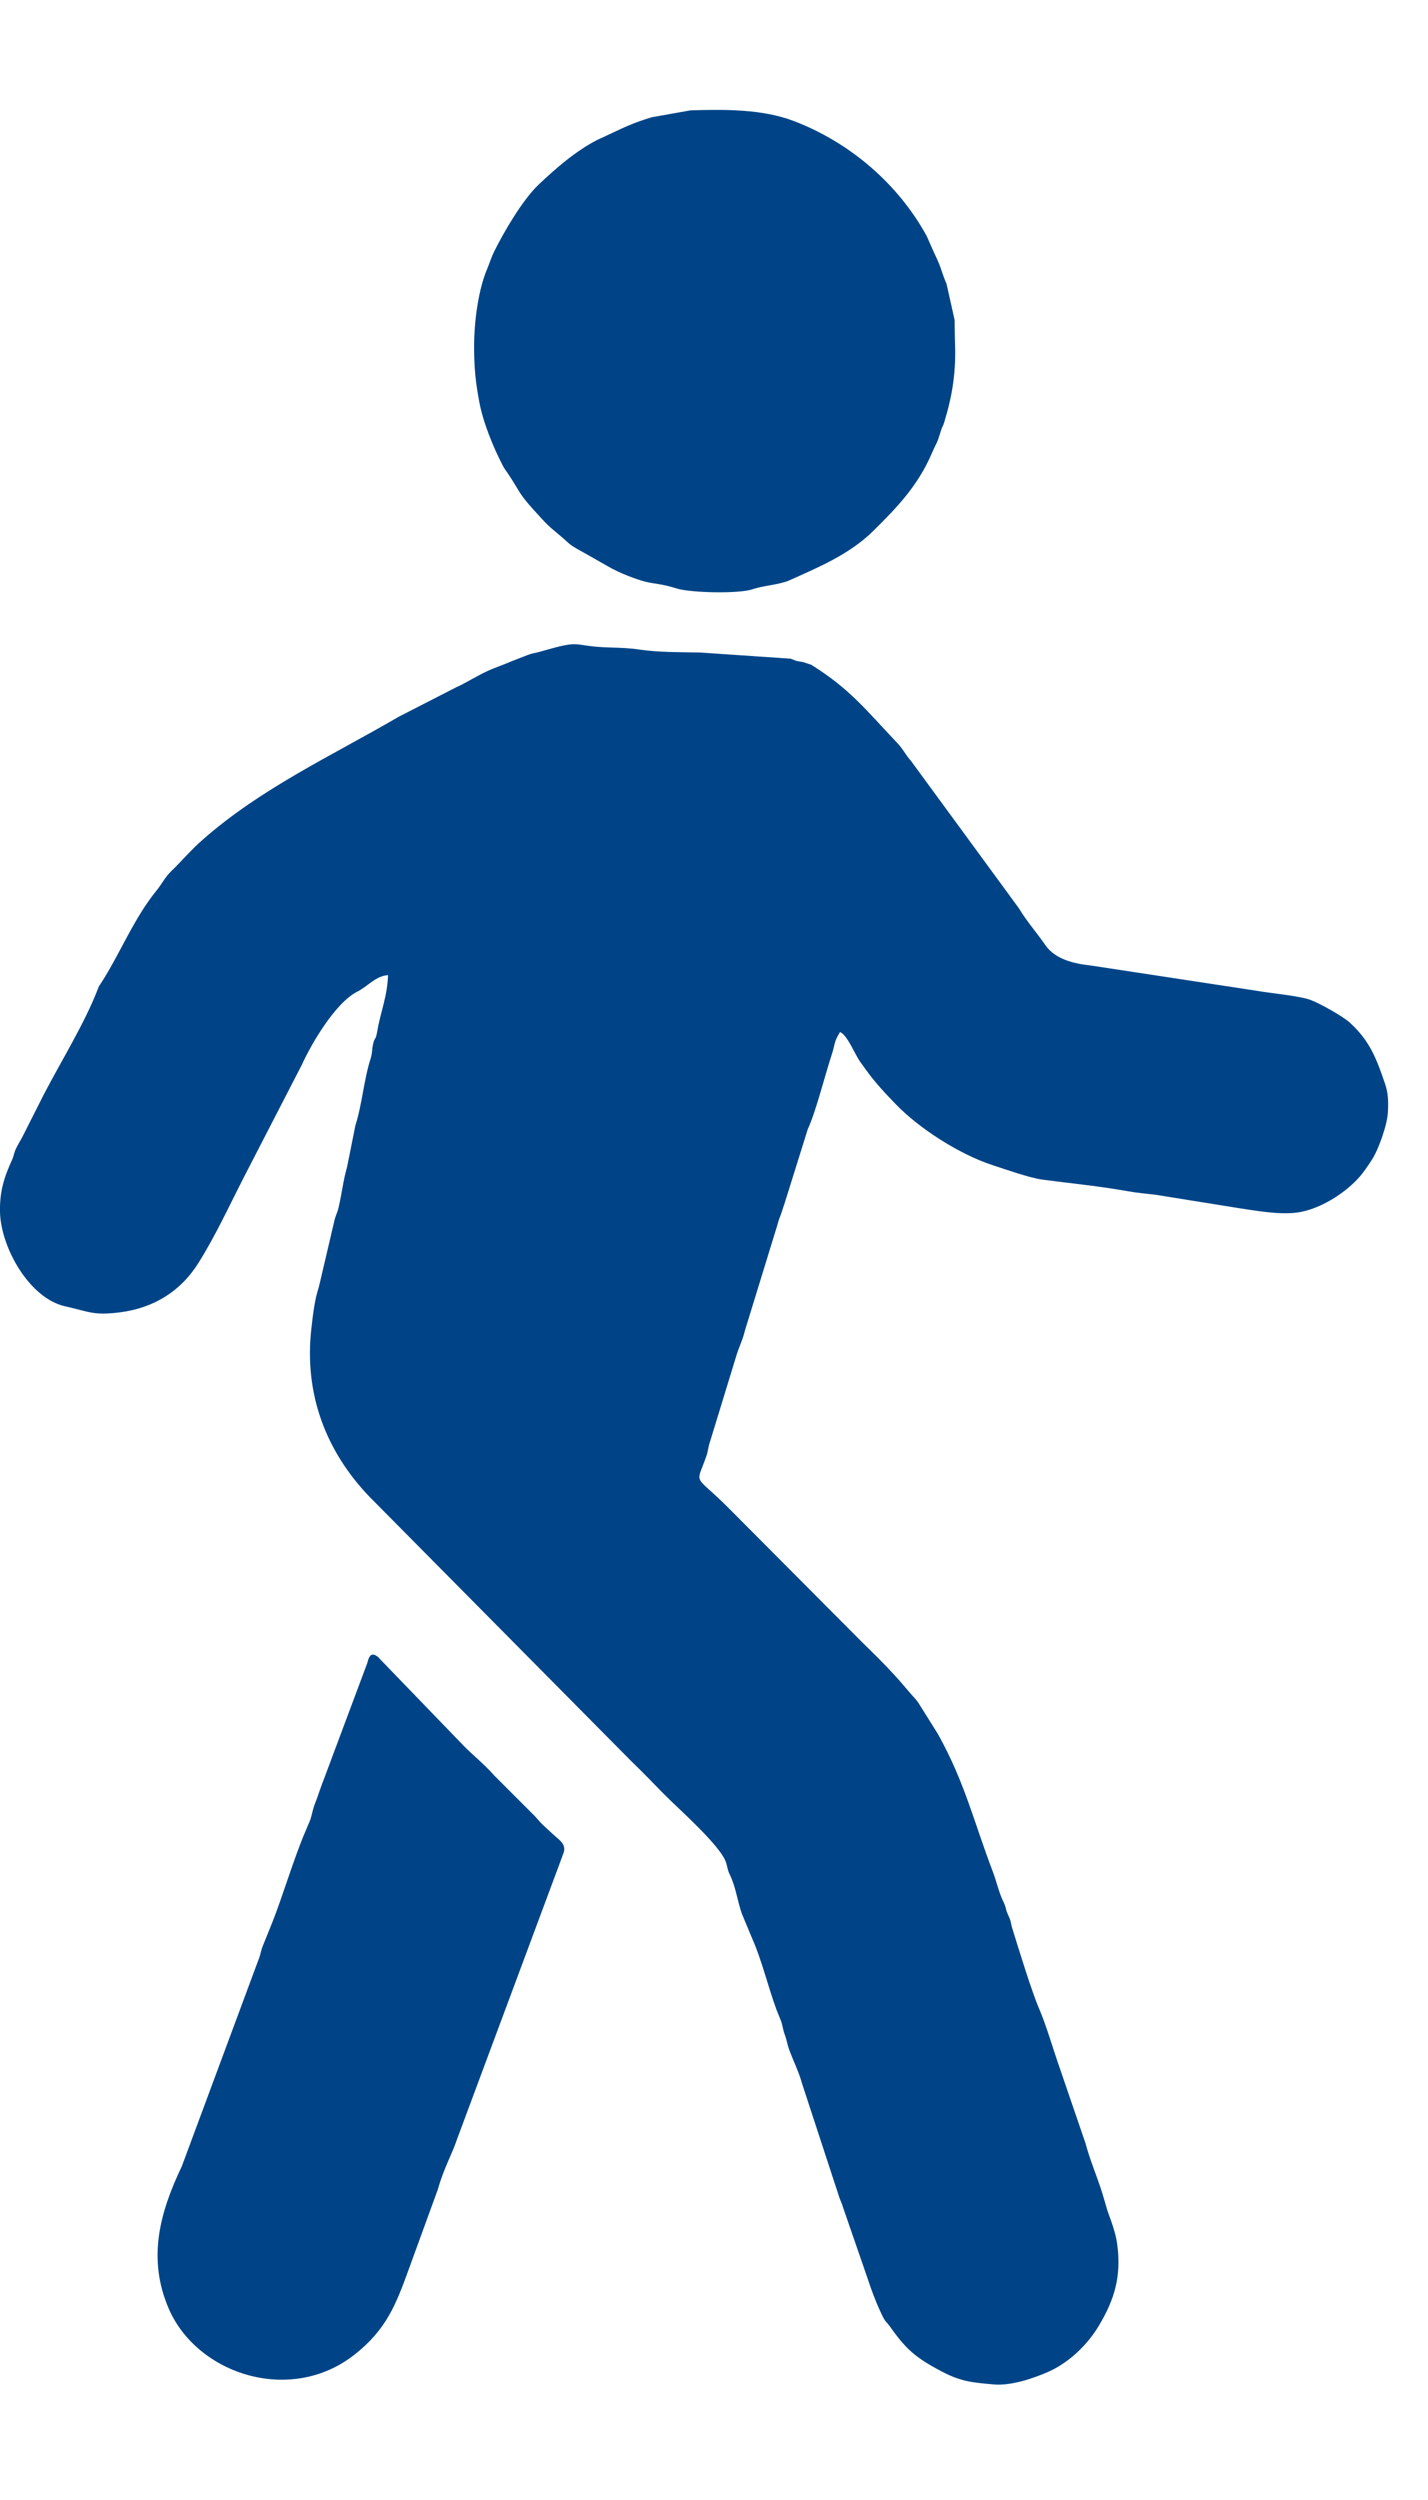 <svg width="12" height="21" viewBox="0 0 12 21" fill="none" xmlns="http://www.w3.org/2000/svg">
<path fill-rule="evenodd" clip-rule="evenodd" d="M7.059 8.669C7.124 8.696 7.187 8.867 7.234 8.927L7.276 8.985C7.35 9.089 7.436 9.181 7.526 9.274C7.724 9.48 8.067 9.699 8.343 9.788C8.45 9.823 8.654 9.895 8.761 9.909C9.002 9.941 9.235 9.963 9.476 10.006C9.564 10.022 9.625 10.025 9.717 10.037L10.401 10.147C10.54 10.167 10.744 10.207 10.904 10.185C11.088 10.159 11.299 10.027 11.421 9.89C11.458 9.849 11.5 9.786 11.529 9.741C11.584 9.657 11.658 9.448 11.663 9.343C11.668 9.247 11.665 9.18 11.639 9.104C11.568 8.894 11.511 8.743 11.344 8.591C11.284 8.536 11.092 8.429 11.012 8.399C10.921 8.365 10.666 8.342 10.55 8.321L9.158 8.109C9.025 8.095 8.866 8.057 8.786 7.941C8.709 7.83 8.628 7.739 8.561 7.628L7.655 6.391C7.606 6.337 7.593 6.296 7.538 6.239C7.275 5.962 7.144 5.788 6.817 5.584L6.747 5.561C6.68 5.551 6.698 5.553 6.644 5.533L5.881 5.481C5.715 5.478 5.536 5.48 5.378 5.457C5.294 5.444 5.227 5.442 5.128 5.439C4.781 5.429 4.916 5.365 4.54 5.474C4.492 5.487 4.481 5.485 4.437 5.501L4.285 5.56C4.282 5.561 4.278 5.563 4.275 5.565C4.272 5.566 4.268 5.568 4.265 5.569L4.142 5.617C4.033 5.66 3.931 5.73 3.832 5.774L3.352 6.02C2.79 6.347 2.193 6.622 1.704 7.053C1.604 7.14 1.531 7.229 1.434 7.323C1.387 7.369 1.36 7.425 1.318 7.477C1.124 7.715 1.013 8.003 0.85 8.257C0.848 8.26 0.846 8.263 0.844 8.265C0.843 8.268 0.84 8.271 0.839 8.274C0.826 8.295 0.839 8.266 0.821 8.311C0.711 8.596 0.511 8.918 0.368 9.194L0.186 9.554C0.172 9.58 0.152 9.612 0.136 9.645C0.118 9.681 0.116 9.71 0.102 9.741C0.035 9.888 -0.004 10.008 0 10.182C0.008 10.483 0.248 10.906 0.547 10.973C0.756 11.02 0.786 11.052 1.013 11.023C1.292 10.986 1.518 10.848 1.668 10.608C1.812 10.378 1.92 10.142 2.042 9.903L2.535 8.947C2.62 8.761 2.82 8.421 3.004 8.329C3.091 8.285 3.157 8.198 3.261 8.191C3.254 8.377 3.196 8.505 3.17 8.664C3.156 8.745 3.149 8.709 3.136 8.767C3.125 8.813 3.13 8.843 3.115 8.89C3.057 9.071 3.044 9.273 2.986 9.456L2.917 9.801C2.884 9.914 2.873 10.026 2.845 10.144C2.835 10.187 2.822 10.206 2.812 10.245L2.68 10.809C2.643 10.918 2.629 11.051 2.617 11.156C2.553 11.711 2.74 12.192 3.105 12.573L5.301 14.79C5.401 14.887 5.48 14.968 5.577 15.068C5.69 15.184 6.06 15.506 6.102 15.648C6.122 15.717 6.111 15.701 6.137 15.756C6.184 15.856 6.197 15.97 6.234 16.075L6.316 16.272C6.402 16.464 6.453 16.686 6.526 16.884L6.566 16.983C6.581 17.035 6.578 17.047 6.597 17.097C6.612 17.138 6.614 17.167 6.629 17.209C6.664 17.308 6.713 17.402 6.74 17.502L7.015 18.342C7.029 18.383 7.036 18.405 7.05 18.449C7.062 18.487 7.071 18.497 7.084 18.541L7.226 18.952C7.291 19.134 7.336 19.294 7.417 19.457C7.439 19.502 7.449 19.503 7.475 19.538C7.609 19.727 7.684 19.799 7.907 19.917C8.071 20.005 8.173 20.014 8.349 20.029C8.503 20.043 8.691 19.974 8.803 19.926C8.982 19.848 9.141 19.696 9.24 19.526C9.362 19.319 9.426 19.124 9.388 18.85C9.376 18.758 9.339 18.66 9.308 18.575L9.262 18.419C9.218 18.28 9.158 18.141 9.122 18.004L8.909 17.382C8.852 17.222 8.794 17.015 8.73 16.868C8.672 16.734 8.558 16.366 8.505 16.193C8.497 16.168 8.498 16.157 8.491 16.134C8.486 16.115 8.48 16.105 8.472 16.087L8.459 16.055C8.435 15.979 8.47 16.088 8.453 16.031C8.44 15.985 8.436 15.987 8.418 15.944C8.389 15.875 8.369 15.79 8.346 15.73C8.181 15.298 8.111 14.979 7.882 14.566L7.717 14.303C7.695 14.271 7.673 14.251 7.652 14.226C7.612 14.18 7.571 14.13 7.527 14.082C7.439 13.985 7.339 13.886 7.253 13.803L6.148 12.693C5.823 12.362 5.844 12.496 5.937 12.228C5.951 12.186 5.951 12.154 5.966 12.112L6.193 11.371C6.216 11.302 6.242 11.252 6.261 11.173L6.522 10.324C6.537 10.282 6.539 10.257 6.556 10.217C6.57 10.184 6.579 10.147 6.592 10.112L6.788 9.485C6.854 9.345 6.932 9.034 6.988 8.863C7.023 8.757 7.002 8.765 7.058 8.67L7.059 8.669Z" fill="#004487"/>
<path fill-rule="evenodd" clip-rule="evenodd" d="M3.984 2.916C3.984 3.094 3.998 3.218 4.027 3.373C4.06 3.55 4.143 3.753 4.226 3.913C4.241 3.942 4.26 3.964 4.276 3.989C4.389 4.16 4.346 4.134 4.543 4.347C4.588 4.396 4.609 4.418 4.666 4.465C4.84 4.609 4.738 4.548 4.957 4.671C5.082 4.74 5.149 4.788 5.282 4.839C5.5 4.924 5.485 4.881 5.689 4.944C5.811 4.981 6.216 4.988 6.323 4.95C6.416 4.918 6.549 4.912 6.631 4.876C6.871 4.768 7.136 4.659 7.336 4.462C7.532 4.268 7.71 4.087 7.83 3.809C7.882 3.689 7.867 3.748 7.908 3.615C7.923 3.569 7.919 3.597 7.936 3.543C8.005 3.316 8.035 3.12 8.025 2.873C8.023 2.811 8.023 2.75 8.022 2.688L7.954 2.384C7.935 2.342 7.918 2.29 7.904 2.249C7.887 2.201 7.873 2.173 7.849 2.122L7.787 1.982C7.544 1.539 7.135 1.193 6.669 1.016C6.407 0.916 6.088 0.918 5.803 0.927L5.476 0.985C5.302 1.038 5.231 1.077 5.076 1.149C5.058 1.158 5.029 1.17 5.017 1.176C4.838 1.269 4.671 1.413 4.525 1.552C4.392 1.679 4.238 1.941 4.152 2.114C4.129 2.161 4.117 2.203 4.095 2.256C4.021 2.429 3.984 2.692 3.984 2.916V2.916Z" fill="#004487"/>
<path fill-rule="evenodd" clip-rule="evenodd" d="M4.727 15.585C4.775 15.494 4.697 15.456 4.643 15.404L4.562 15.329C4.534 15.303 4.517 15.279 4.494 15.255L4.154 14.915C4.064 14.813 3.964 14.735 3.895 14.663L3.19 13.933C3.188 13.931 3.186 13.927 3.184 13.925C3.182 13.923 3.179 13.92 3.176 13.918C3.121 13.874 3.1 13.912 3.087 13.968L2.724 14.939C2.695 15.012 2.676 15.075 2.645 15.156C2.625 15.208 2.627 15.225 2.609 15.281C2.604 15.297 2.581 15.349 2.568 15.38C2.474 15.596 2.371 15.942 2.287 16.151L2.202 16.362C2.187 16.408 2.189 16.424 2.168 16.473L1.53 18.191C1.529 18.194 1.528 18.198 1.526 18.201C1.343 18.585 1.236 18.973 1.419 19.395C1.658 19.944 2.441 20.202 2.979 19.779C3.249 19.567 3.329 19.355 3.44 19.048L3.679 18.392C3.734 18.2 3.793 18.111 3.843 17.963L4.728 15.586L4.727 15.585Z" fill="#004487"/>
</svg>